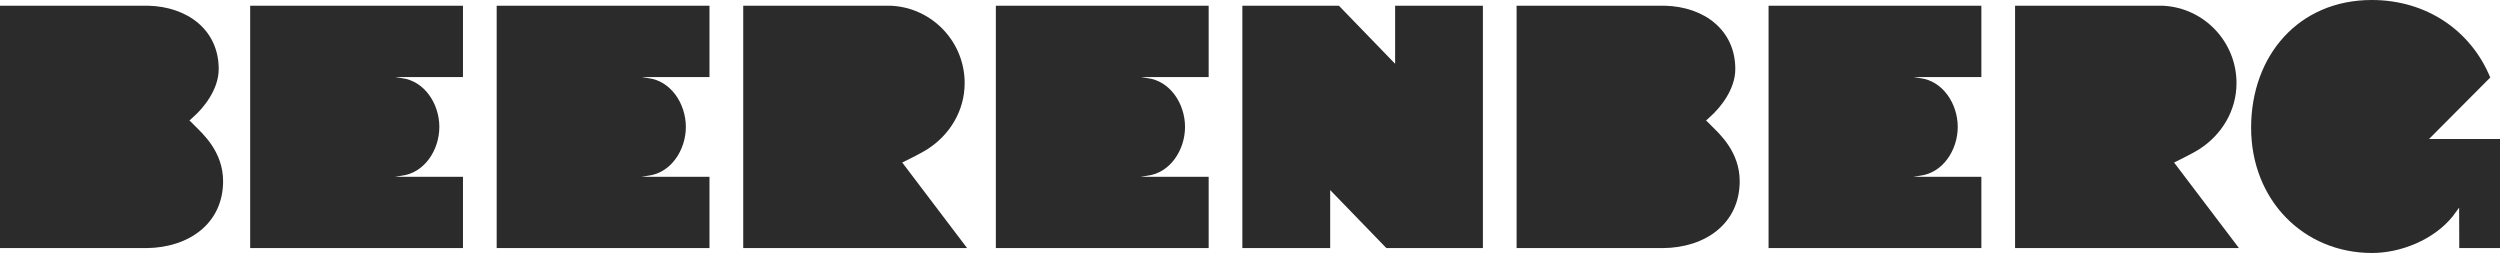 <?xml version="1.0" encoding="UTF-8"?>
<svg id="Layer_2" data-name="Layer 2" xmlns="http://www.w3.org/2000/svg" viewBox="0 0 568.23 57.5">
  <defs>
    <style>
      .cls-1 {
        fill: #2b2b2b;
      }
    </style>
  </defs>
  <g id="Layer_1-2" data-name="Layer 1">
    <g>
      <path class="cls-1" d="m44.23,28.54c1.79,1.79,6.48,5.91,6.48,12.63,0,9.61-7.75,15.12-17.4,15.22H0V1.3h33.72c8.86.23,15.99,5.47,15.99,14.4,0,4.74-3.58,8.92-5.56,10.69,0,0,0,0,0,0-.28.3-1.09.99-1.09.99,0,0,.9.84,1.17,1.16h0Z"/>
      <path class="cls-1" d="m388.94,28.54c1.79,1.79,6.48,5.91,6.48,12.63,0,9.61-7.75,15.12-17.4,15.22h-.5s-32.81,0-32.81,0V1.3h33.72c8.86.23,15.99,5.47,15.99,14.4,0,4.74-3.58,8.92-5.56,10.69,0,0,0,0,0,0-.28.3-1.09.99-1.09.99,0,0,.9.84,1.17,1.16h0Z"/>
      <path class="cls-1" d="m99.86,28.81c0,5.38-3.46,10.5-8.53,11.12-.29.04-1.55.25-1.55.25h1.52s13.93,0,13.93,0v16.21h-48.37V1.3h48.37v16.21h-15.45s1.26.22,1.55.25c5.07.62,8.53,5.74,8.53,11.12v-.07Z"/>
      <path class="cls-1" d="m155.89,28.81c0,5.38-3.46,10.5-8.53,11.12-.29.04-1.55.25-1.55.25h1.52s13.93,0,13.93,0v16.21h-48.37V1.3h48.37v16.21h-15.45s1.26.22,1.55.25c5.07.62,8.53,5.74,8.53,11.12v-.07Z"/>
      <path class="cls-1" d="m269.35,28.81c0,5.38-3.46,10.5-8.53,11.12-.29.04-1.55.25-1.55.25h1.52s13.93,0,13.93,0v16.21h-48.37V1.3h48.37v16.21h-15.45s1.26.22,1.55.25c5.07.62,8.53,5.74,8.53,11.12v-.07Z"/>
      <path class="cls-1" d="m444.98,28.81c0,5.38-3.46,10.5-8.53,11.12-.29.04-1.55.25-1.55.25h1.52s13.93,0,13.93,0v16.21h-48.37V1.3h48.37v16.21h-15.45s1.26.22,1.55.25c5.07.62,8.53,5.74,8.53,11.12v-.07Z"/>
      <path class="cls-1" d="m568.23,31.59h-16.13l13.92-13.98v.02c-4.43-10.76-14.57-17.63-26.93-17.63-16.63,0-27.43,12.62-27.43,29.03s11.89,28.47,27.49,28.47c6.52,0,14.03-3,18.31-8.3.26-.33,1.48-2.01,1.48-2.01l.03,9.19h9.26v-24.8Z"/>
      <path class="cls-1" d="m202.64,1.31c9.26.49,16.62,8.19,16.62,17.57,0,6.34-3.43,11.79-8.4,14.99-1.72,1.11-5.79,3.07-5.79,3.07l14.75,19.45h-50.89V1.31h33.72Z"/>
      <path class="cls-1" d="m491.72,1.31c9.26.49,16.62,8.19,16.62,17.57,0,6.34-3.43,11.79-8.4,14.99-1.72,1.11-5.79,3.07-5.79,3.07l14.75,19.45h-50.89V1.31h33.72Z"/>
      <polygon class="cls-1" points="337.05 56.39 337.05 1.31 317.1 1.31 317.1 14.5 304.33 1.31 282.38 1.31 282.38 56.39 302.34 56.39 302.34 43.2 315.11 56.39 337.05 56.39"/>
    </g>
  </g>
</svg>